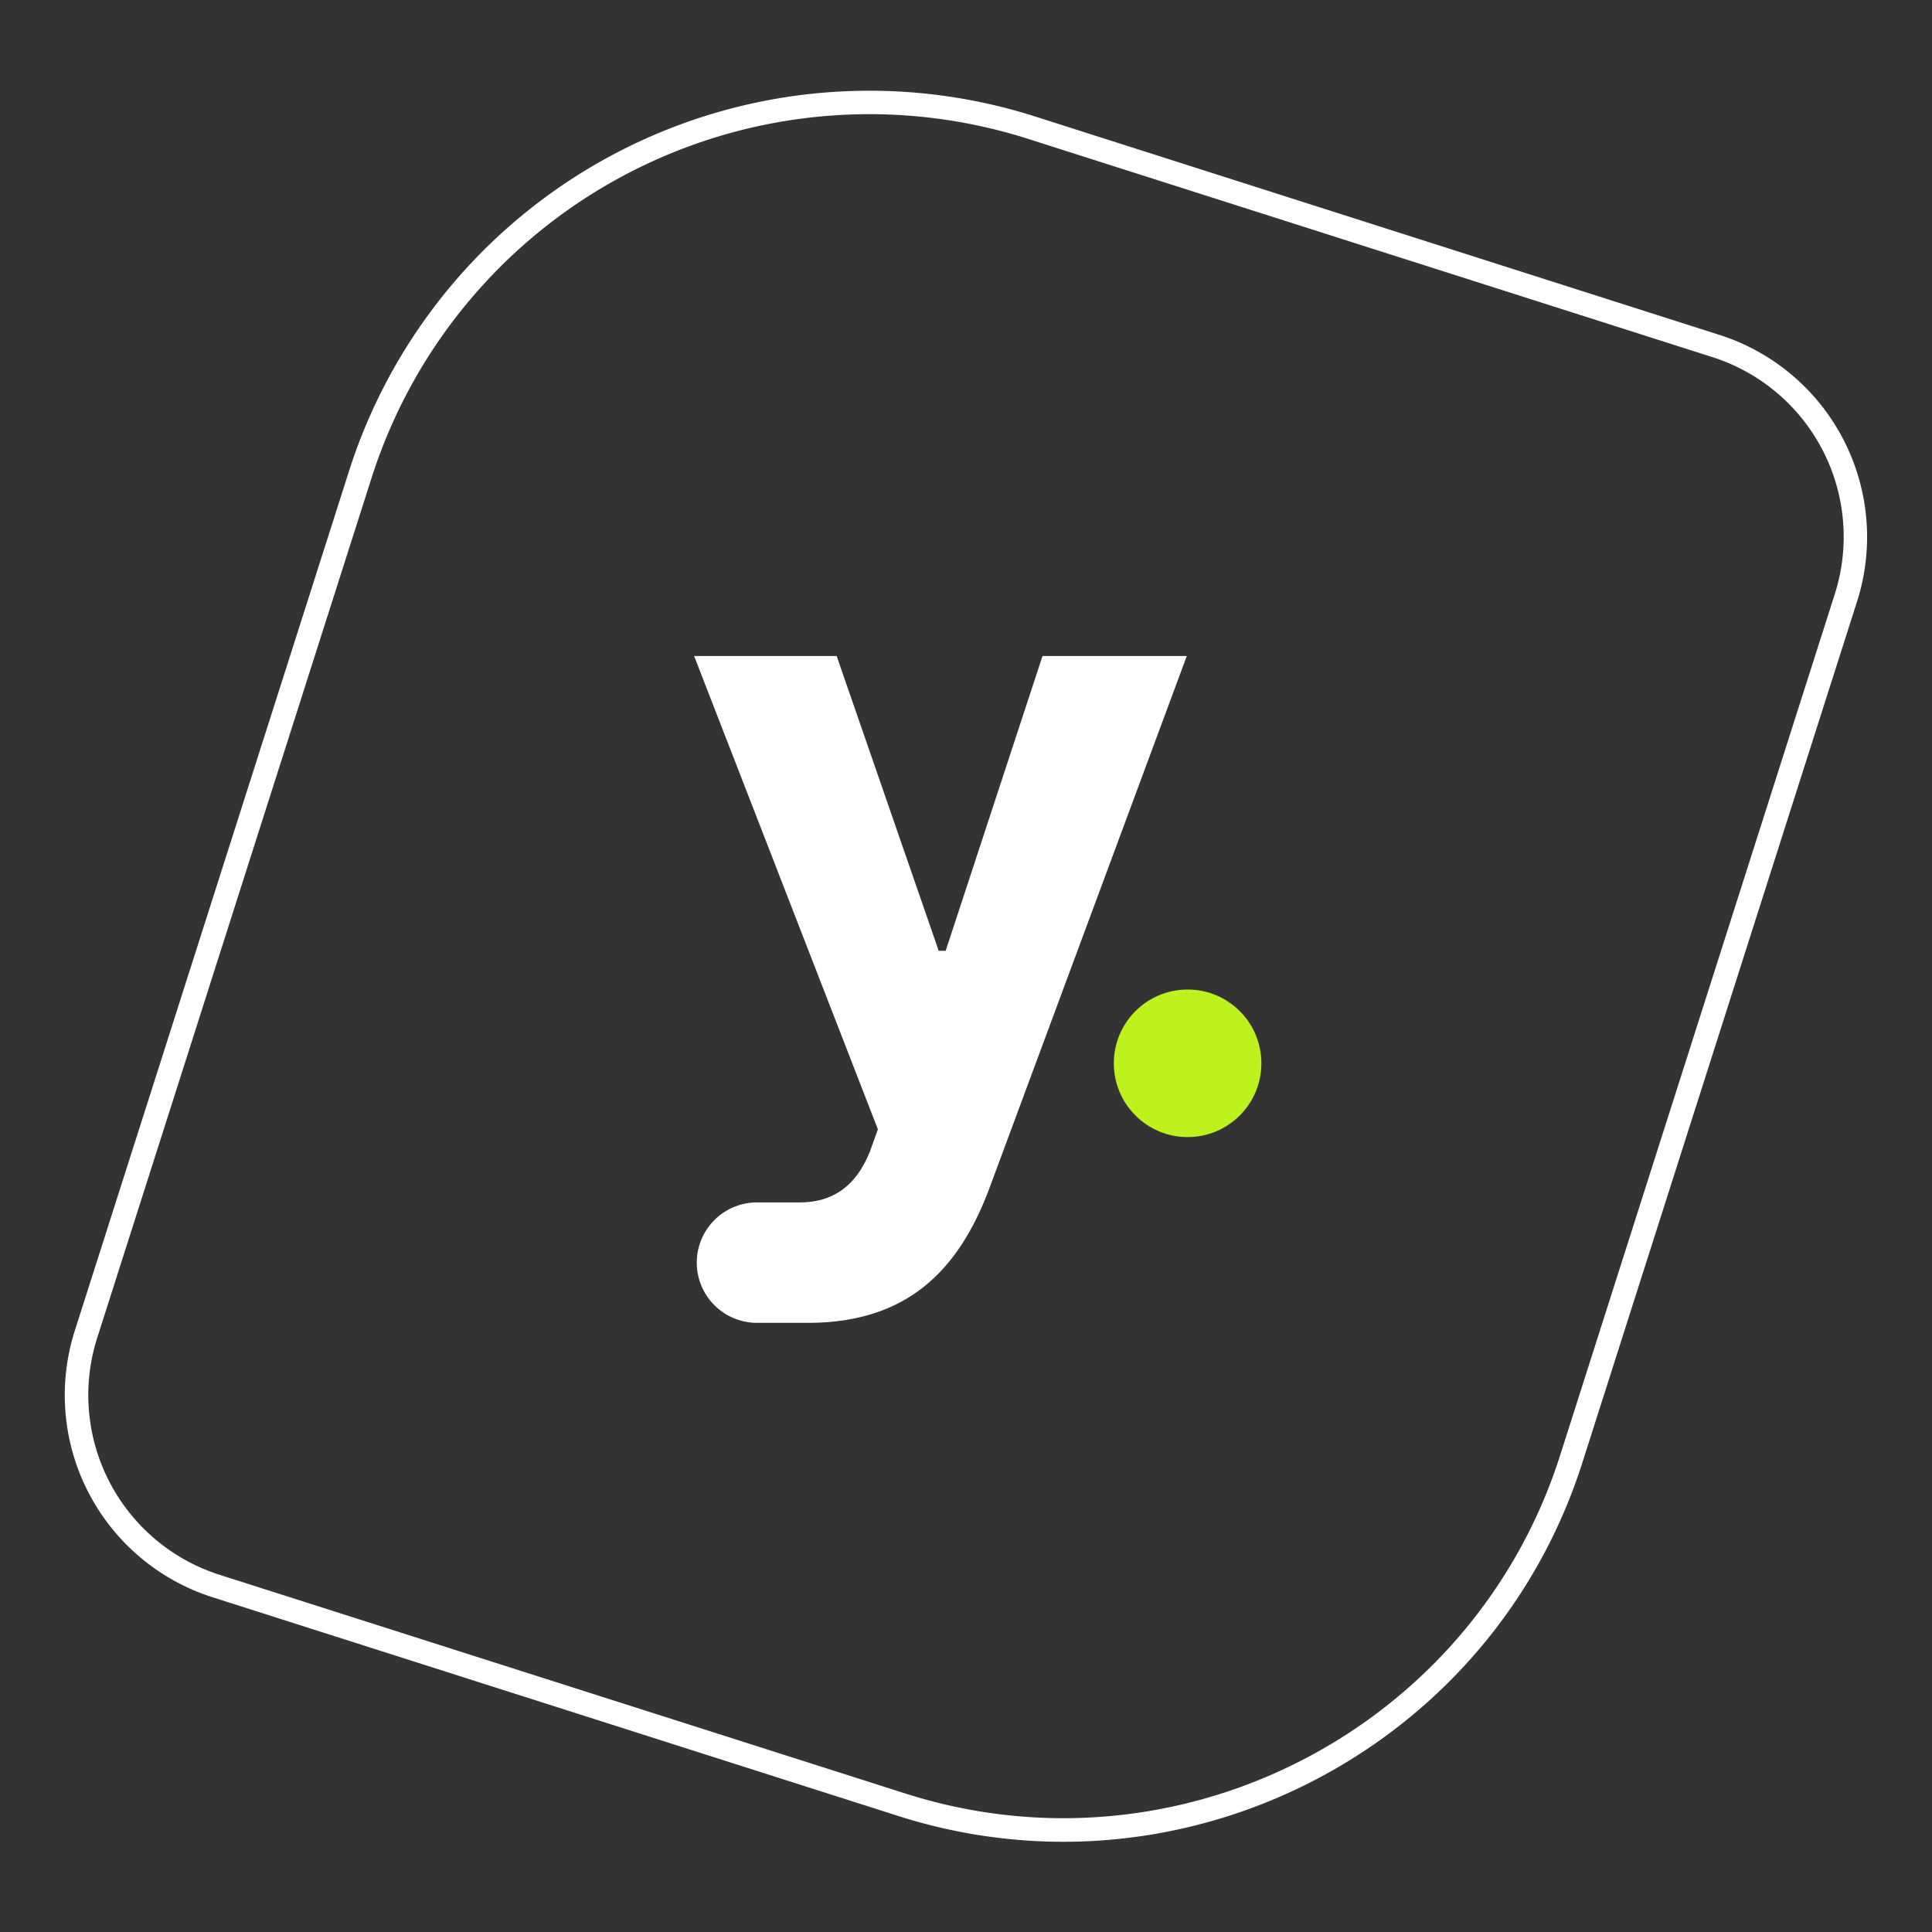 <svg id="Calque_1" data-name="Calque 1" xmlns="http://www.w3.org/2000/svg" viewBox="0 0 680.31 680.31"><rect x="0" y="0" width="680.31" height="680.31" fill="#333333" stroke="none"/><defs><style>.cls-1{fill:#fff;}.cls-2{fill:#bef21f;}</style></defs><path class="cls-1" d="M374.43,648.54a191.12,191.12,0,0,1-58.15-9.09L74.61,562.36a74.7,74.7,0,0,1-48.33-93.6l96.82-303.5A192.3,192.3,0,0,1,364,40.86L605.7,118A74.7,74.7,0,0,1,654,211.55l-96.81,303.5C531.25,596.46,455.65,648.54,374.43,648.54Zm-55.63-17c96.37,30.76,199.8-22.65,230.54-119L646.14,209a66.41,66.41,0,0,0-43-83.2L361.52,48.74A184,184,0,0,0,131,167.78L34.17,471.28a66.41,66.41,0,0,0,43,83.2Z"/><path class="cls-1" d="M245.35,444.62a21.22,21.22,0,0,1,21.22-21.22h15c13,0,20.44-7.13,24.78-18l2.78-7.74L244.42,231h50.19L330.54,334.8H333L367.1,231h50.8l-69.39,187.1c-11.15,30.05-29.74,47.71-64.12,47.71H266.57a21.22,21.22,0,0,1-21.22-21.22Z"/><circle class="cls-2" cx="418.19" cy="374.42" r="25.98"/></svg>